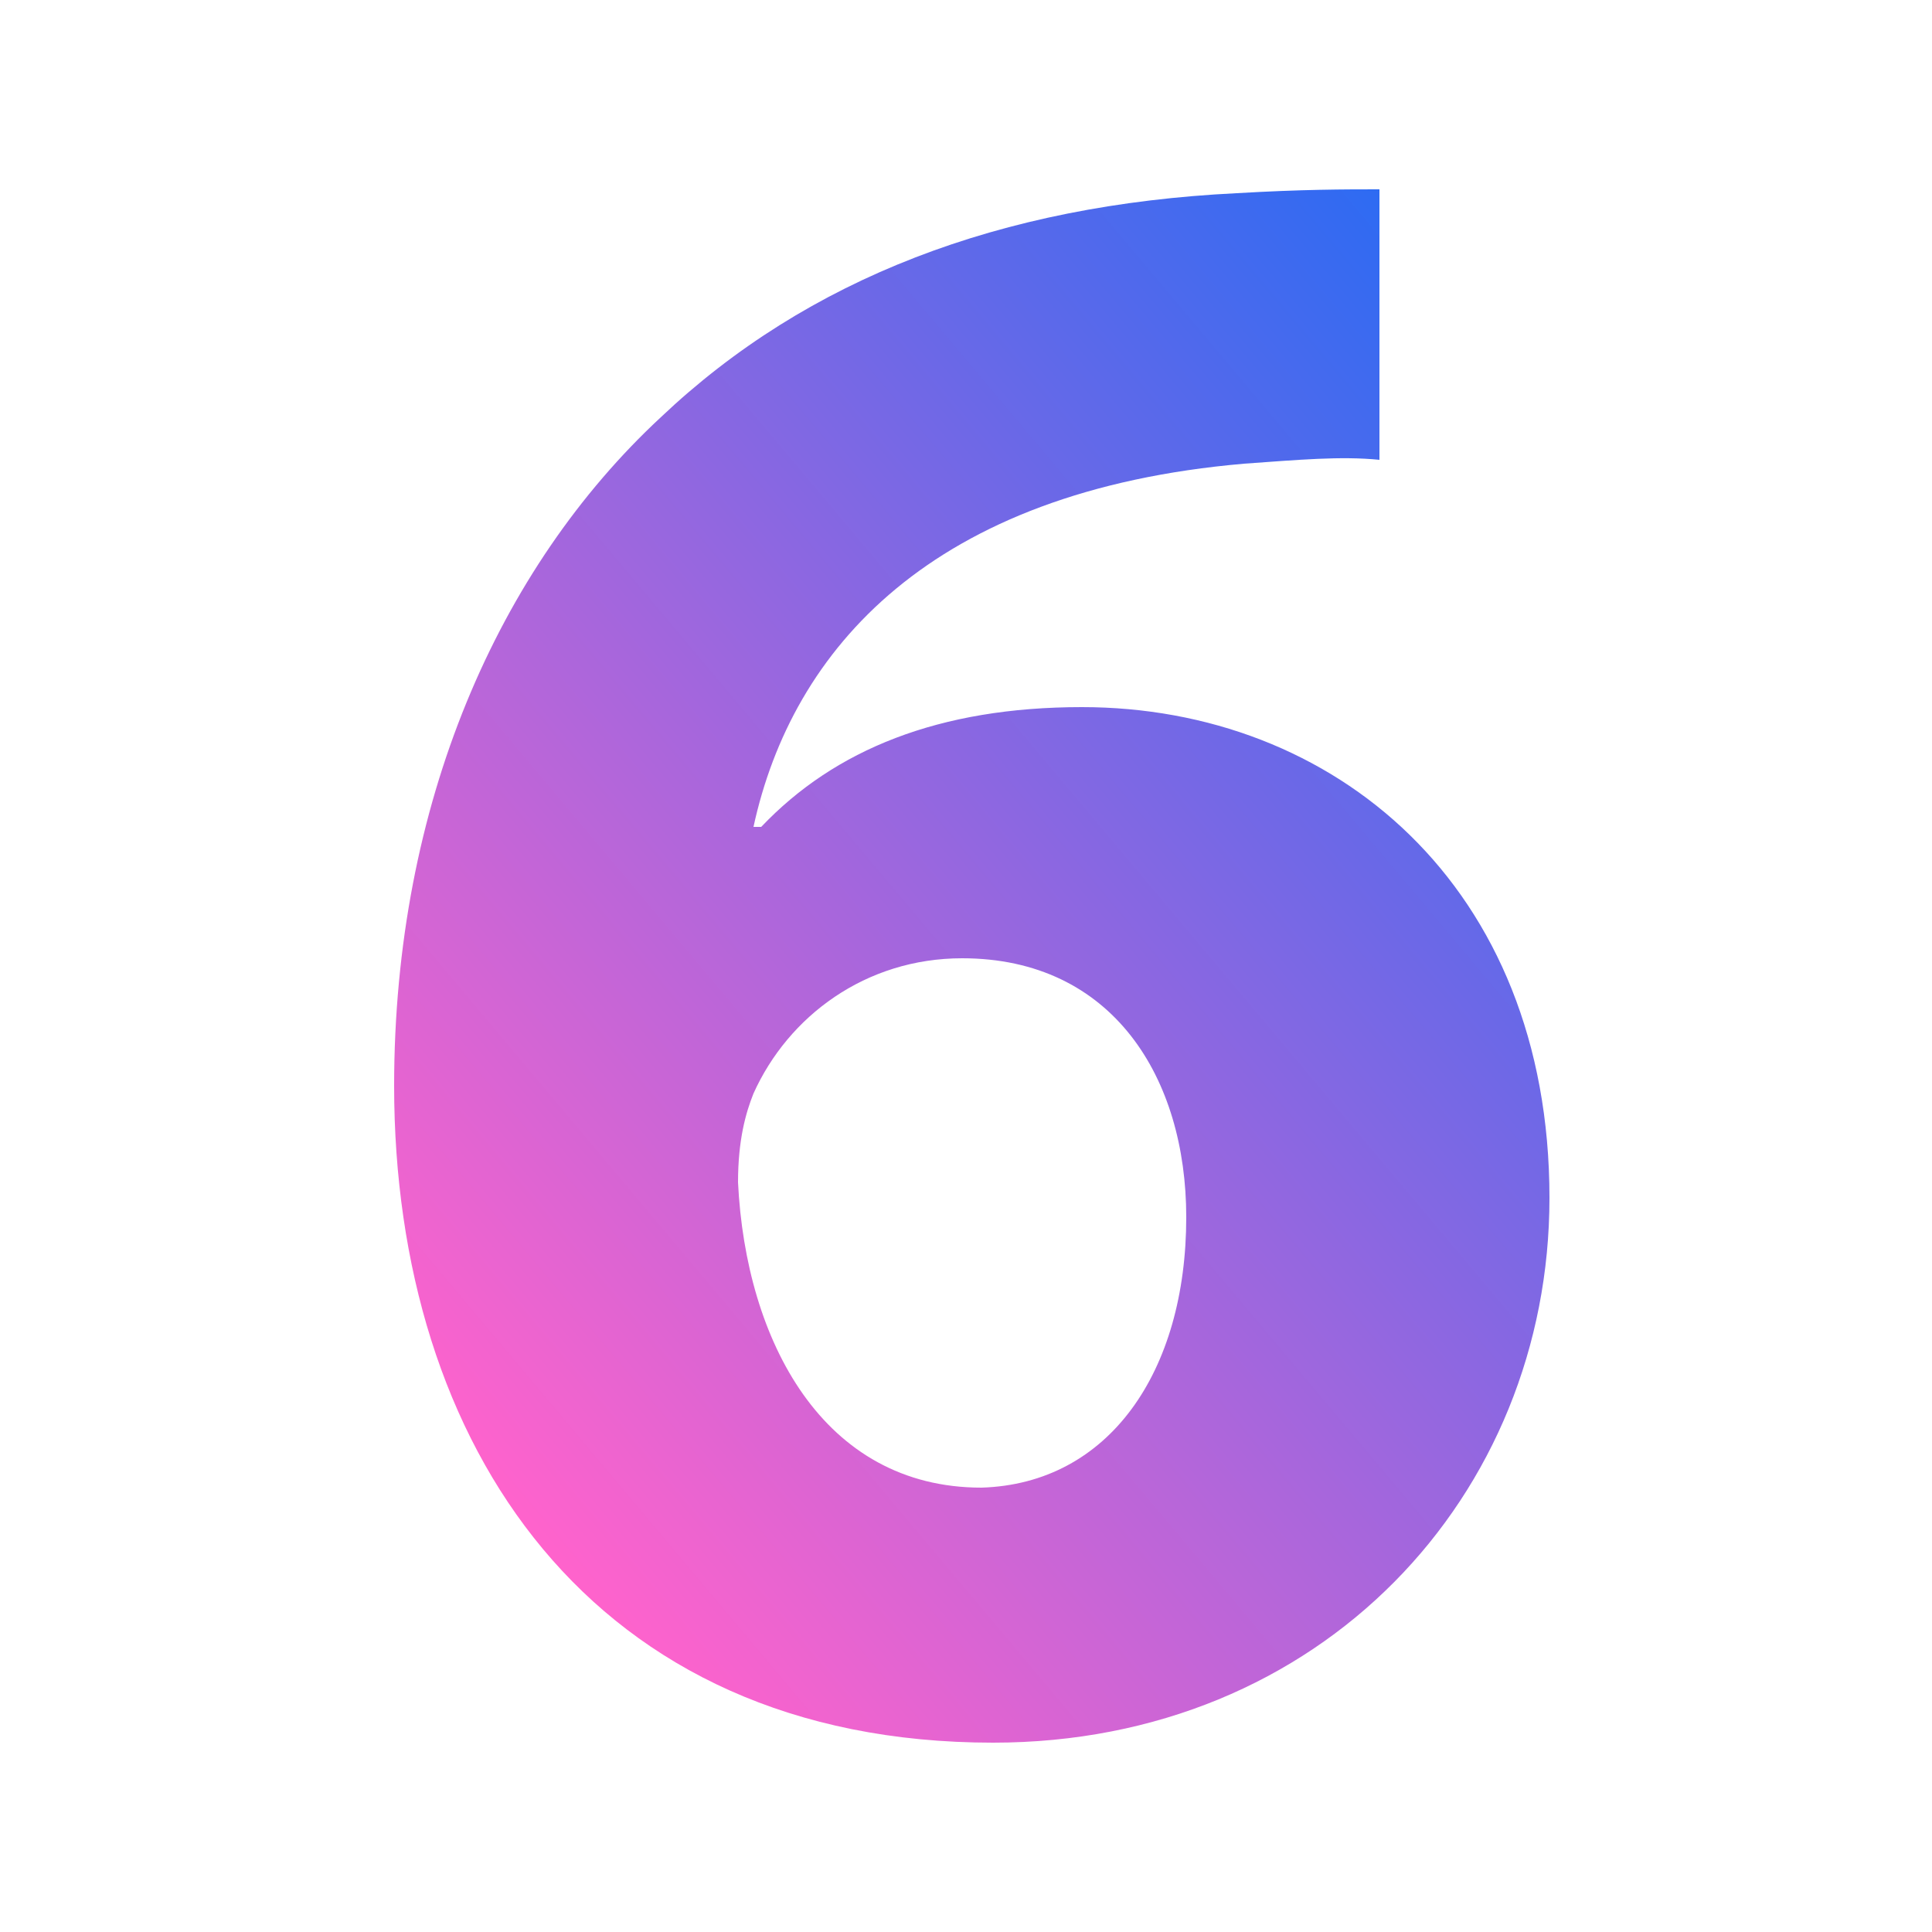 <?xml version="1.0" encoding="UTF-8"?>
<!-- Generator: Adobe Illustrator 23.0.2, SVG Export Plug-In . SVG Version: 6.00 Build 0)  -->
<svg xmlns="http://www.w3.org/2000/svg" xmlns:xlink="http://www.w3.org/1999/xlink" version="1.1" id="Layer_1" x="0px" y="0px" viewBox="0 0 50 50" style="enable-background:new 0 0 50 50;" xml:space="preserve">
<style type="text/css">
	.st0{fill:url(#SVGID_1_);}
</style>
<g>
	<linearGradient id="SVGID_1_" gradientUnits="userSpaceOnUse" x1="12.197" y1="37.855" x2="43.564" y2="11.479">
		<stop offset="0" style="stop-color:#FF63CC"></stop>
		<stop offset="1" style="stop-color:#246BF4"></stop>
	</linearGradient>
	<path class="st0" d="M35.7,11.9c-1-0.1-2.1,0-3.5,0.1c-8.1,0.7-11.7,4.8-12.7,9.4h0.2c1.9-2,4.6-3.1,8.3-3.1   c6.5,0,12.1,4.6,12.1,12.7c0,7.7-5.9,14.1-14.4,14.1c-10.4,0-15.5-7.7-15.5-17c0-7.3,2.7-13.4,6.9-17.3C20.9,7.2,25.9,5.3,32,5   c1.7-0.1,2.8-0.1,3.7-0.1V11.9z M30.7,31.5c0-3.6-1.9-6.7-5.8-6.7c-2.5,0-4.5,1.5-5.4,3.5c-0.2,0.5-0.4,1.2-0.4,2.3   c0.2,4.1,2.2,7.9,6.3,7.9C28.7,38.4,30.7,35.5,30.7,31.5z"></path>
</g>
</svg>

